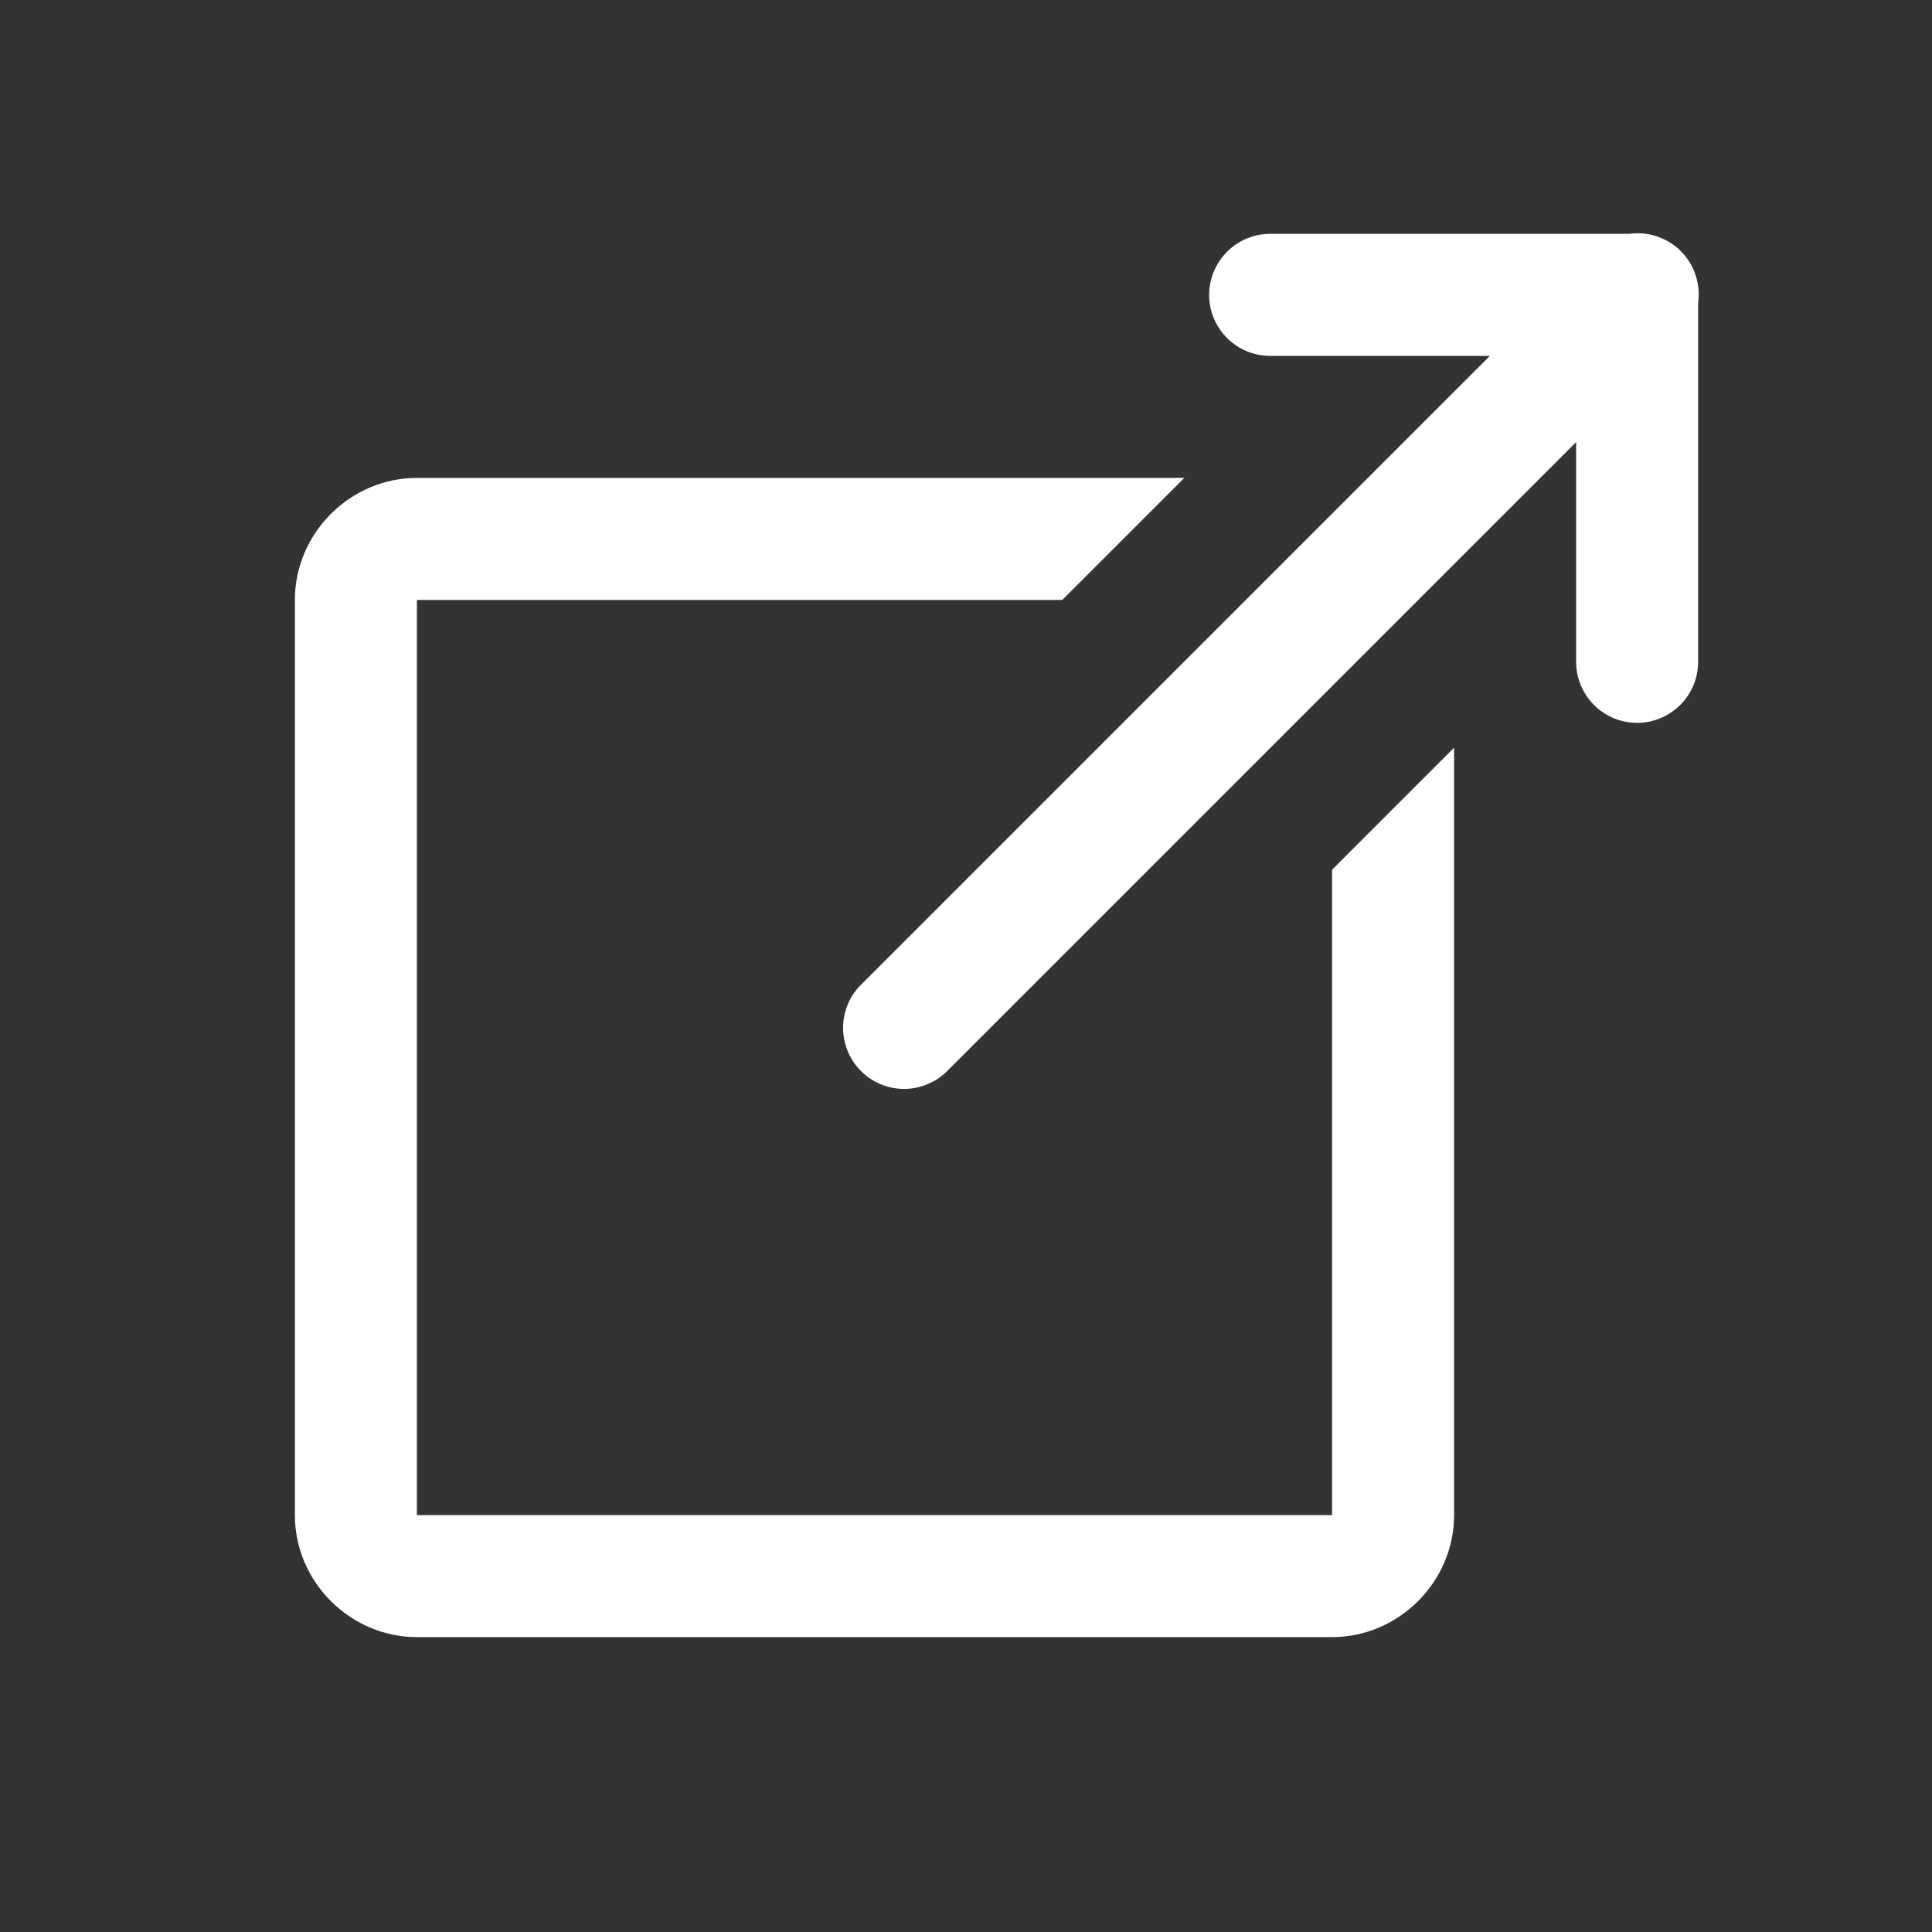 <svg width="19" height="19" viewBox="0 0 19 19" fill="none" xmlns="http://www.w3.org/2000/svg">
<rect x="0" y="0" width="19" height="19" fill="#333333" stroke="none"/>
<path d="M16.088 2.294C16.066 2.295 16.044 2.297 16.021 2.3H12.5C12.42 2.299 12.341 2.314 12.268 2.343C12.194 2.373 12.127 2.417 12.07 2.473C12.014 2.529 11.969 2.595 11.938 2.668C11.907 2.742 11.891 2.821 11.891 2.9C11.891 2.98 11.907 3.058 11.938 3.132C11.969 3.205 12.014 3.272 12.07 3.327C12.127 3.383 12.194 3.427 12.268 3.457C12.341 3.486 12.42 3.501 12.5 3.5H14.652L8.476 9.676C8.418 9.731 8.372 9.797 8.34 9.871C8.309 9.944 8.292 10.023 8.291 10.103C8.29 10.182 8.306 10.262 8.336 10.335C8.366 10.409 8.411 10.477 8.467 10.533C8.523 10.589 8.591 10.634 8.664 10.664C8.738 10.694 8.818 10.71 8.897 10.709C8.977 10.708 9.056 10.691 9.129 10.659C9.203 10.628 9.269 10.582 9.324 10.524L15.5 4.348V6.5C15.499 6.58 15.514 6.659 15.543 6.732C15.573 6.806 15.617 6.873 15.673 6.93C15.728 6.986 15.795 7.031 15.868 7.062C15.942 7.093 16.02 7.109 16.1 7.109C16.179 7.109 16.258 7.093 16.331 7.062C16.405 7.031 16.471 6.986 16.527 6.93C16.583 6.873 16.627 6.806 16.657 6.732C16.686 6.659 16.701 6.58 16.7 6.5V2.976C16.712 2.89 16.705 2.802 16.679 2.719C16.654 2.635 16.61 2.558 16.552 2.493C16.494 2.428 16.422 2.377 16.342 2.343C16.262 2.308 16.175 2.292 16.088 2.294ZM4.1 4.7C3.444 4.7 2.9 5.244 2.9 5.9V14.9C2.9 15.556 3.444 16.1 4.1 16.1H13.1C13.756 16.1 14.3 15.556 14.3 14.9V8.9V7.353L13.1 8.553V10.1V14.9H4.1V5.9H8.9H10.1H10.447L11.647 4.7H10.1H8.9H4.1Z" fill="white"/>
</svg>
